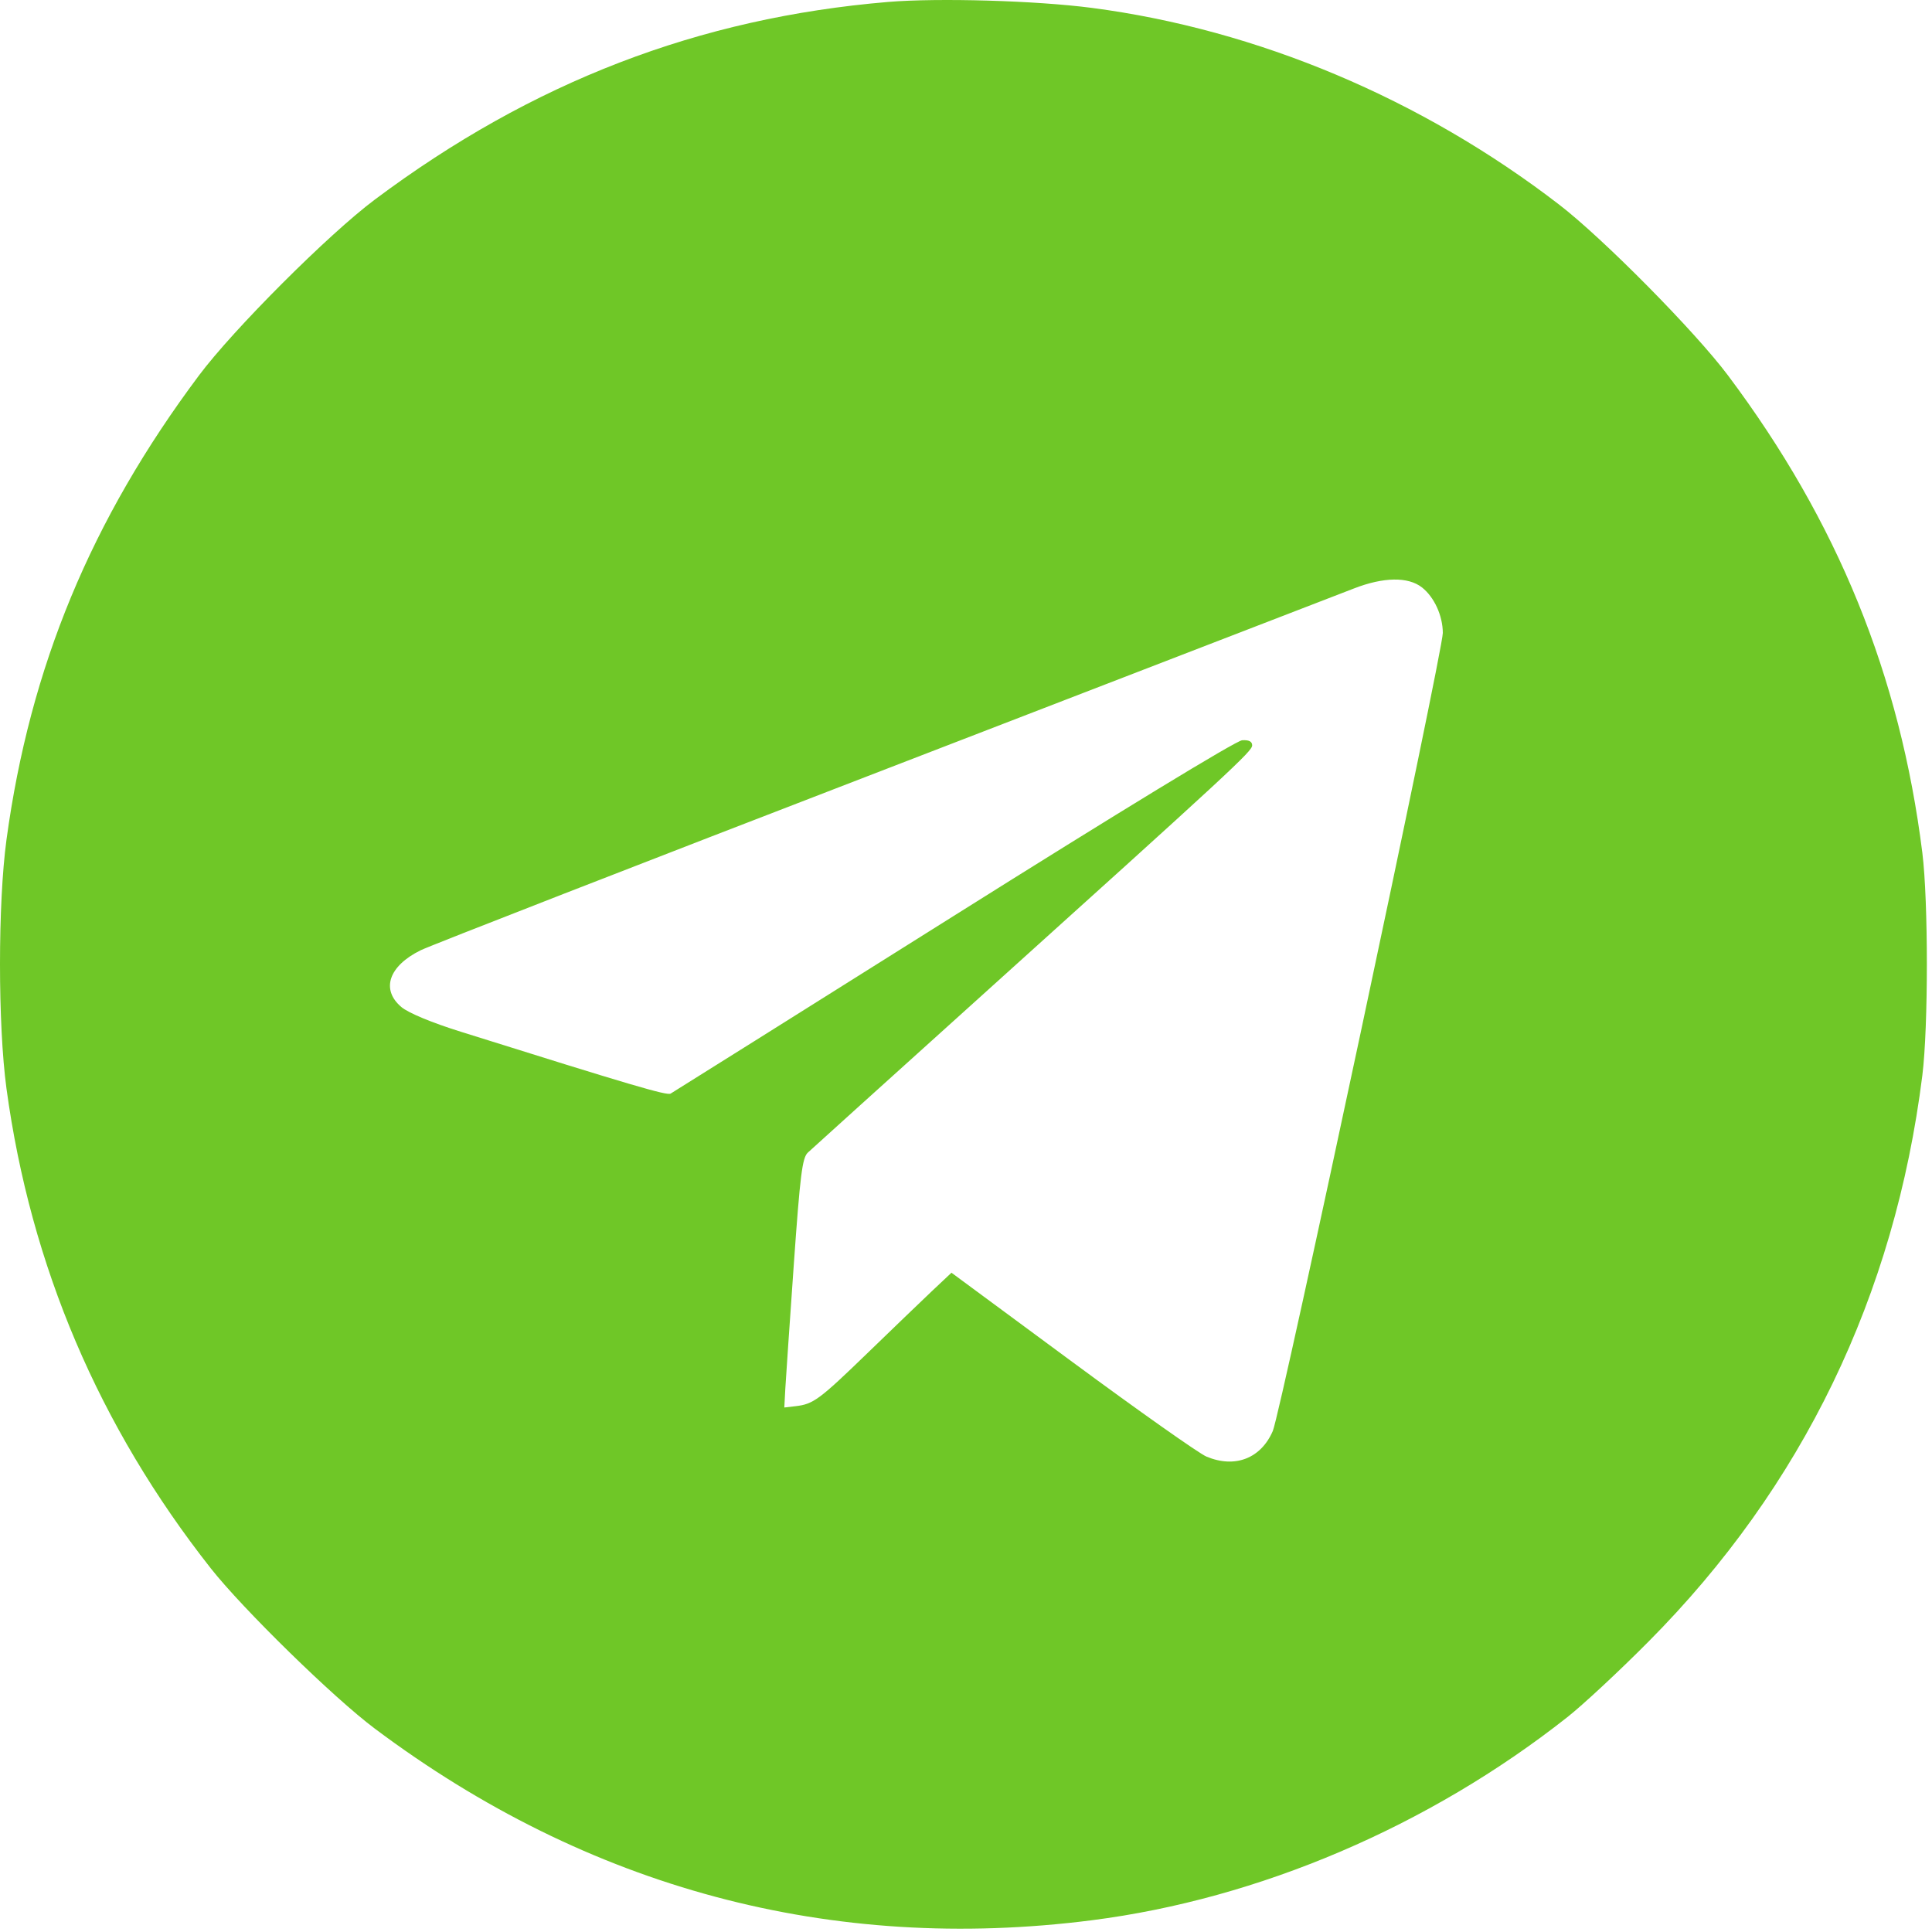 <svg width="25" height="25" viewBox="0 0 25 25" fill="none" xmlns="http://www.w3.org/2000/svg">
<path fill-rule="evenodd" clip-rule="evenodd" d="M11.494 0.025C9.043 0.23 6.886 1.06 4.851 2.582C4.254 3.028 3.02 4.262 2.574 4.859C1.179 6.724 0.388 8.631 0.084 10.865C-0.028 11.691 -0.028 13.261 0.084 14.087C0.397 16.382 1.28 18.456 2.729 20.296C3.144 20.822 4.317 21.97 4.851 22.369C7.611 24.437 10.758 25.278 14.128 24.848C16.29 24.572 18.49 23.633 20.28 22.221C20.482 22.062 20.954 21.623 21.33 21.244C23.323 19.239 24.517 16.769 24.875 13.916C24.953 13.288 24.953 11.664 24.875 11.035C24.587 8.737 23.779 6.751 22.361 4.859C21.935 4.29 20.746 3.087 20.177 2.649C18.396 1.277 16.27 0.382 14.128 0.102C13.406 0.008 12.146 -0.029 11.494 0.025ZM18.4 7.601C18.559 7.726 18.669 7.966 18.67 8.19C18.67 8.431 16.573 18.279 16.47 18.517C16.316 18.873 15.98 19.003 15.611 18.848C15.515 18.808 14.733 18.256 13.874 17.622L12.312 16.469L12.06 16.706C11.922 16.837 11.545 17.199 11.223 17.511C10.6 18.114 10.525 18.169 10.295 18.196L10.149 18.213L10.162 17.969C10.17 17.835 10.219 17.11 10.272 16.359C10.354 15.201 10.381 14.981 10.454 14.914C10.501 14.87 11.462 14.002 12.59 12.985C15.952 9.954 16.203 9.722 16.203 9.645C16.203 9.595 16.161 9.573 16.073 9.579C15.995 9.584 14.476 10.51 12.338 11.854C10.355 13.1 8.708 14.134 8.678 14.151C8.629 14.179 8.175 14.045 5.964 13.351C5.589 13.234 5.284 13.107 5.195 13.032C4.926 12.806 5.029 12.5 5.444 12.296C5.561 12.238 8.26 11.187 11.443 9.96C14.625 8.733 17.36 7.677 17.522 7.614C17.903 7.466 18.221 7.461 18.4 7.601Z" fill="#6FC727"/>
</svg>
